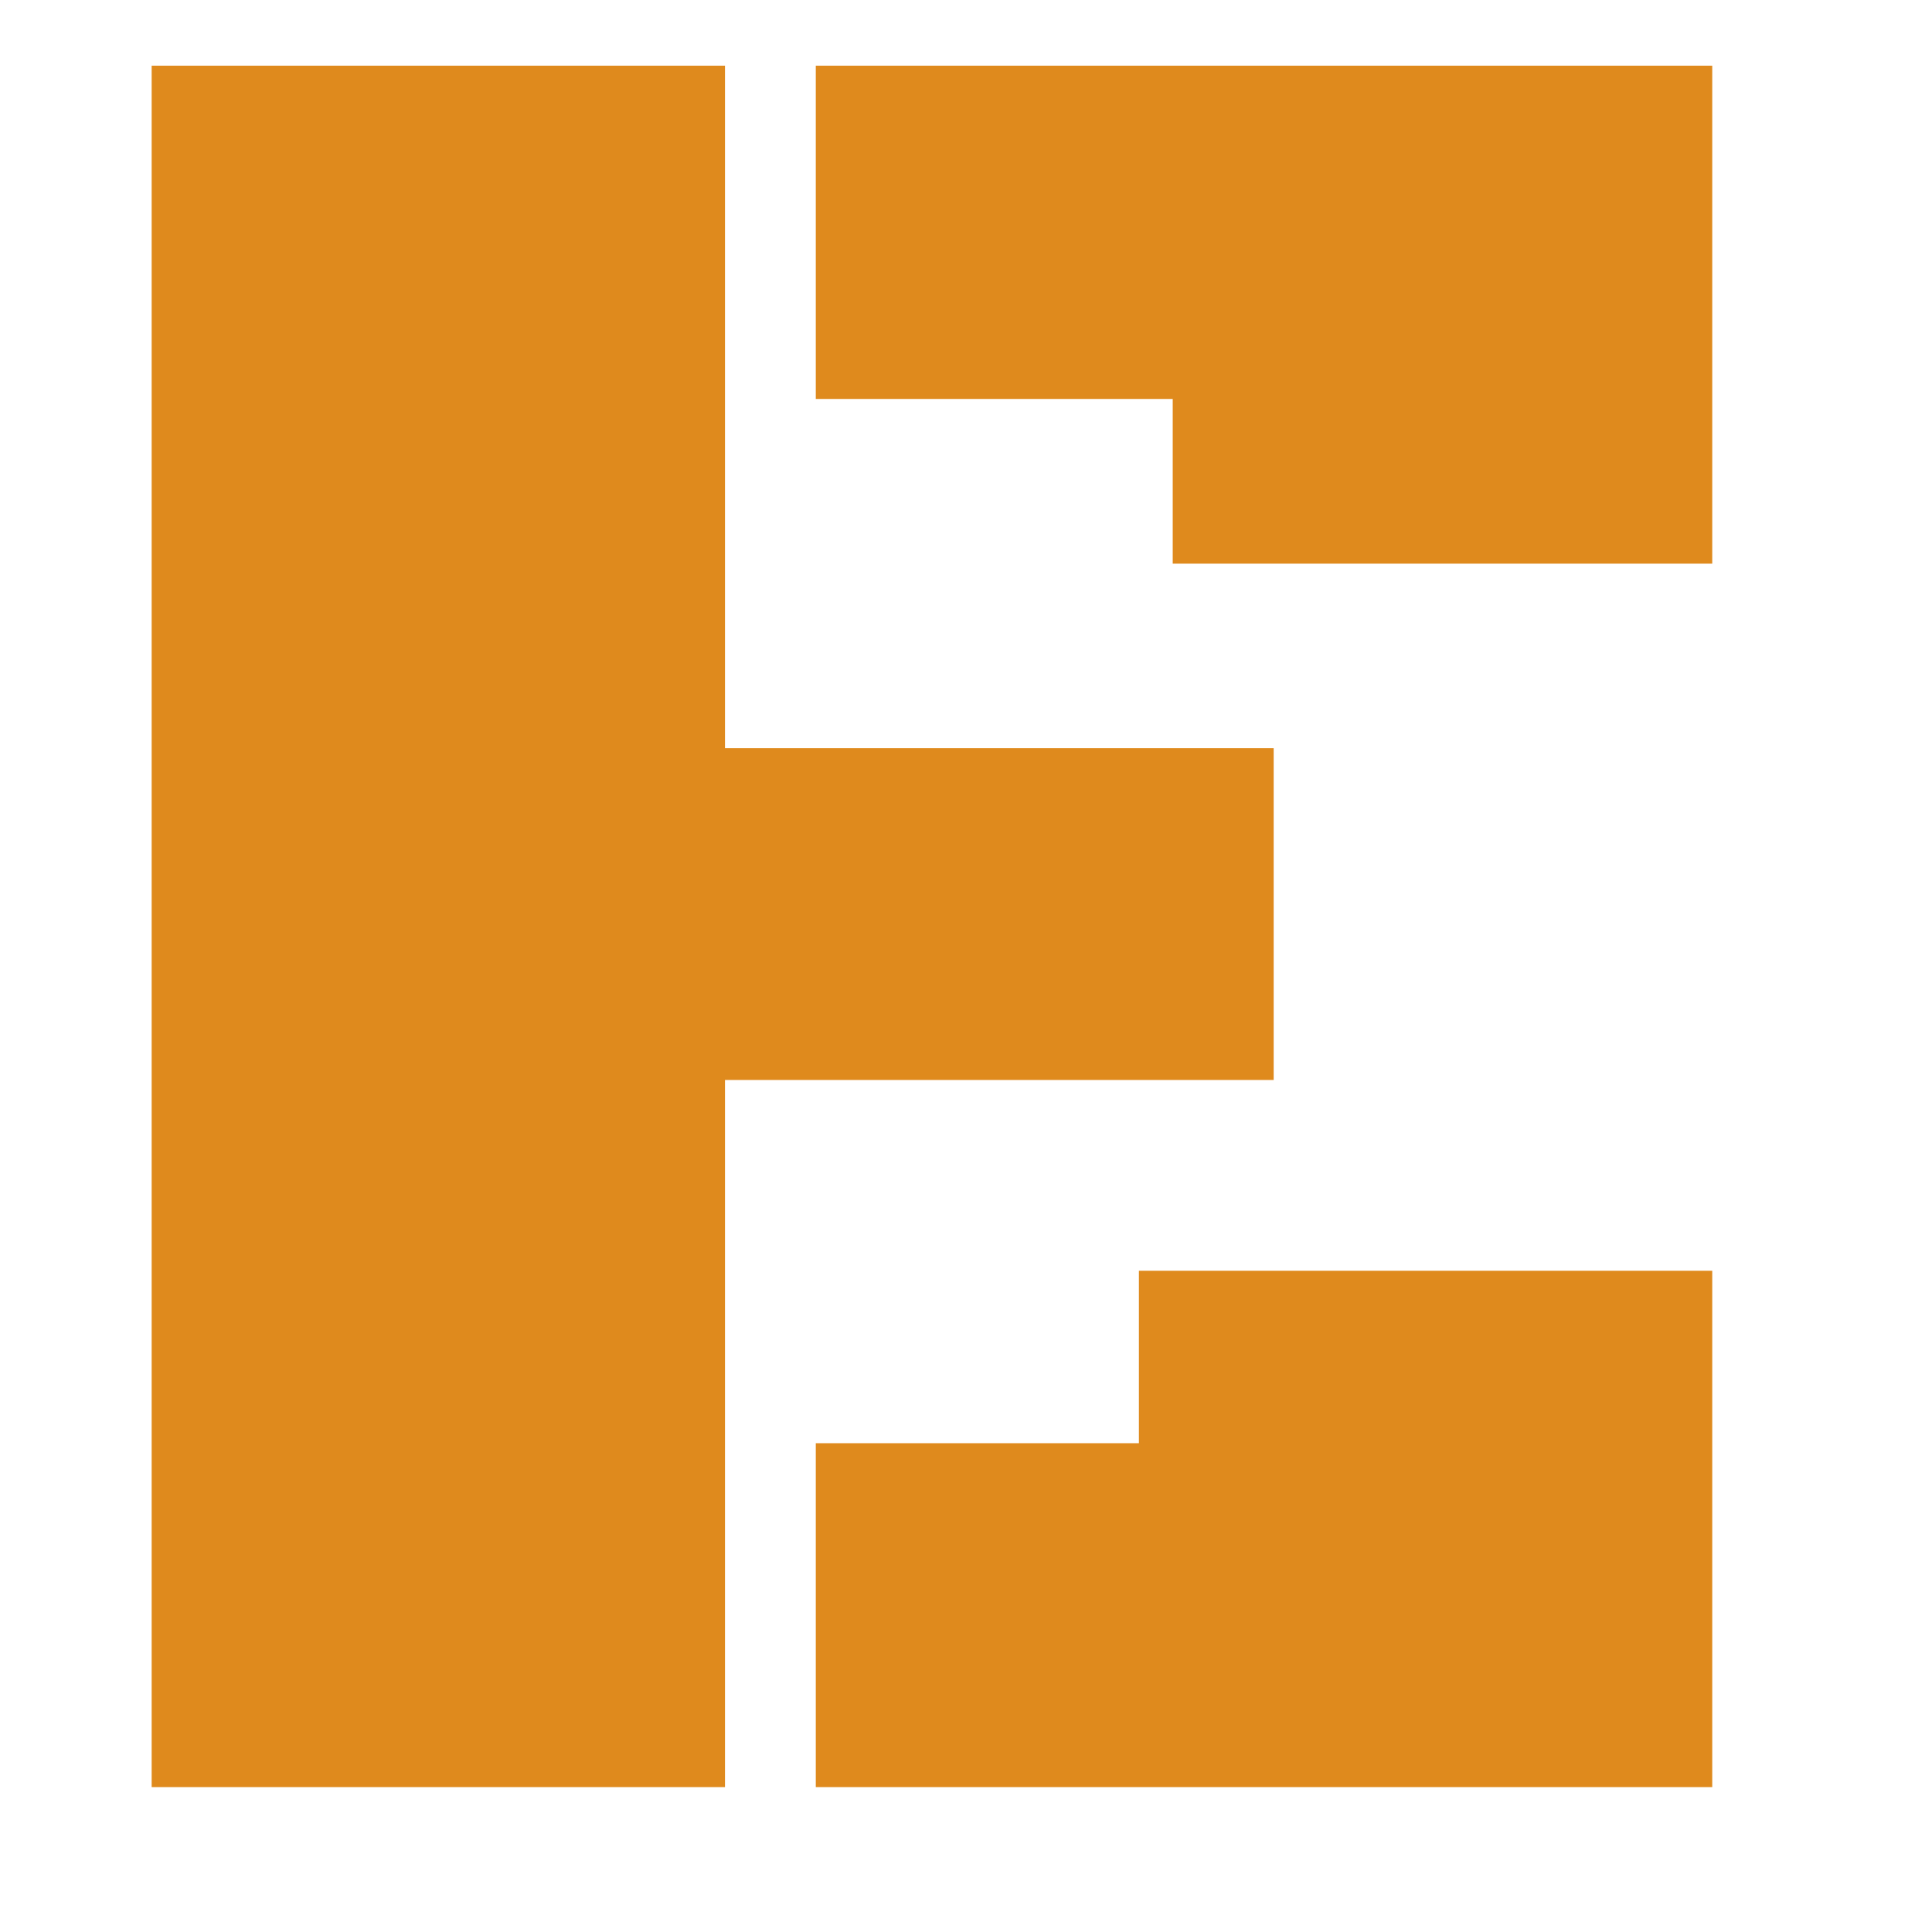 <?xml version="1.0" encoding="UTF-8" standalone="no"?><!DOCTYPE svg PUBLIC "-//W3C//DTD SVG 1.1//EN" "http://www.w3.org/Graphics/SVG/1.1/DTD/svg11.dtd"><svg width="100%" height="100%" viewBox="0 0 4 4" version="1.1" xmlns="http://www.w3.org/2000/svg" xmlns:xlink="http://www.w3.org/1999/xlink" xml:space="preserve" xmlns:serif="http://www.serif.com/" style="fill-rule:evenodd;clip-rule:evenodd;stroke-linejoin:round;stroke-miterlimit:2;"><path d="M0.314,3.7l0,-3.564l1.187,-0l0,1.413l1.136,-0l0,0.687l-1.136,0l0,1.464l-1.187,-0Zm2.114,-2.533l-0,-0.341l-0.739,0l0,-0.69l1.856,-0l-0,1.031l-1.117,0Zm-0.739,2.533l0,-0.712l0.669,0l-0,-0.357l1.187,-0l-0,1.069l-1.856,-0Z" style="fill:#df8a1d;fill-rule:nonzero;"/></svg>